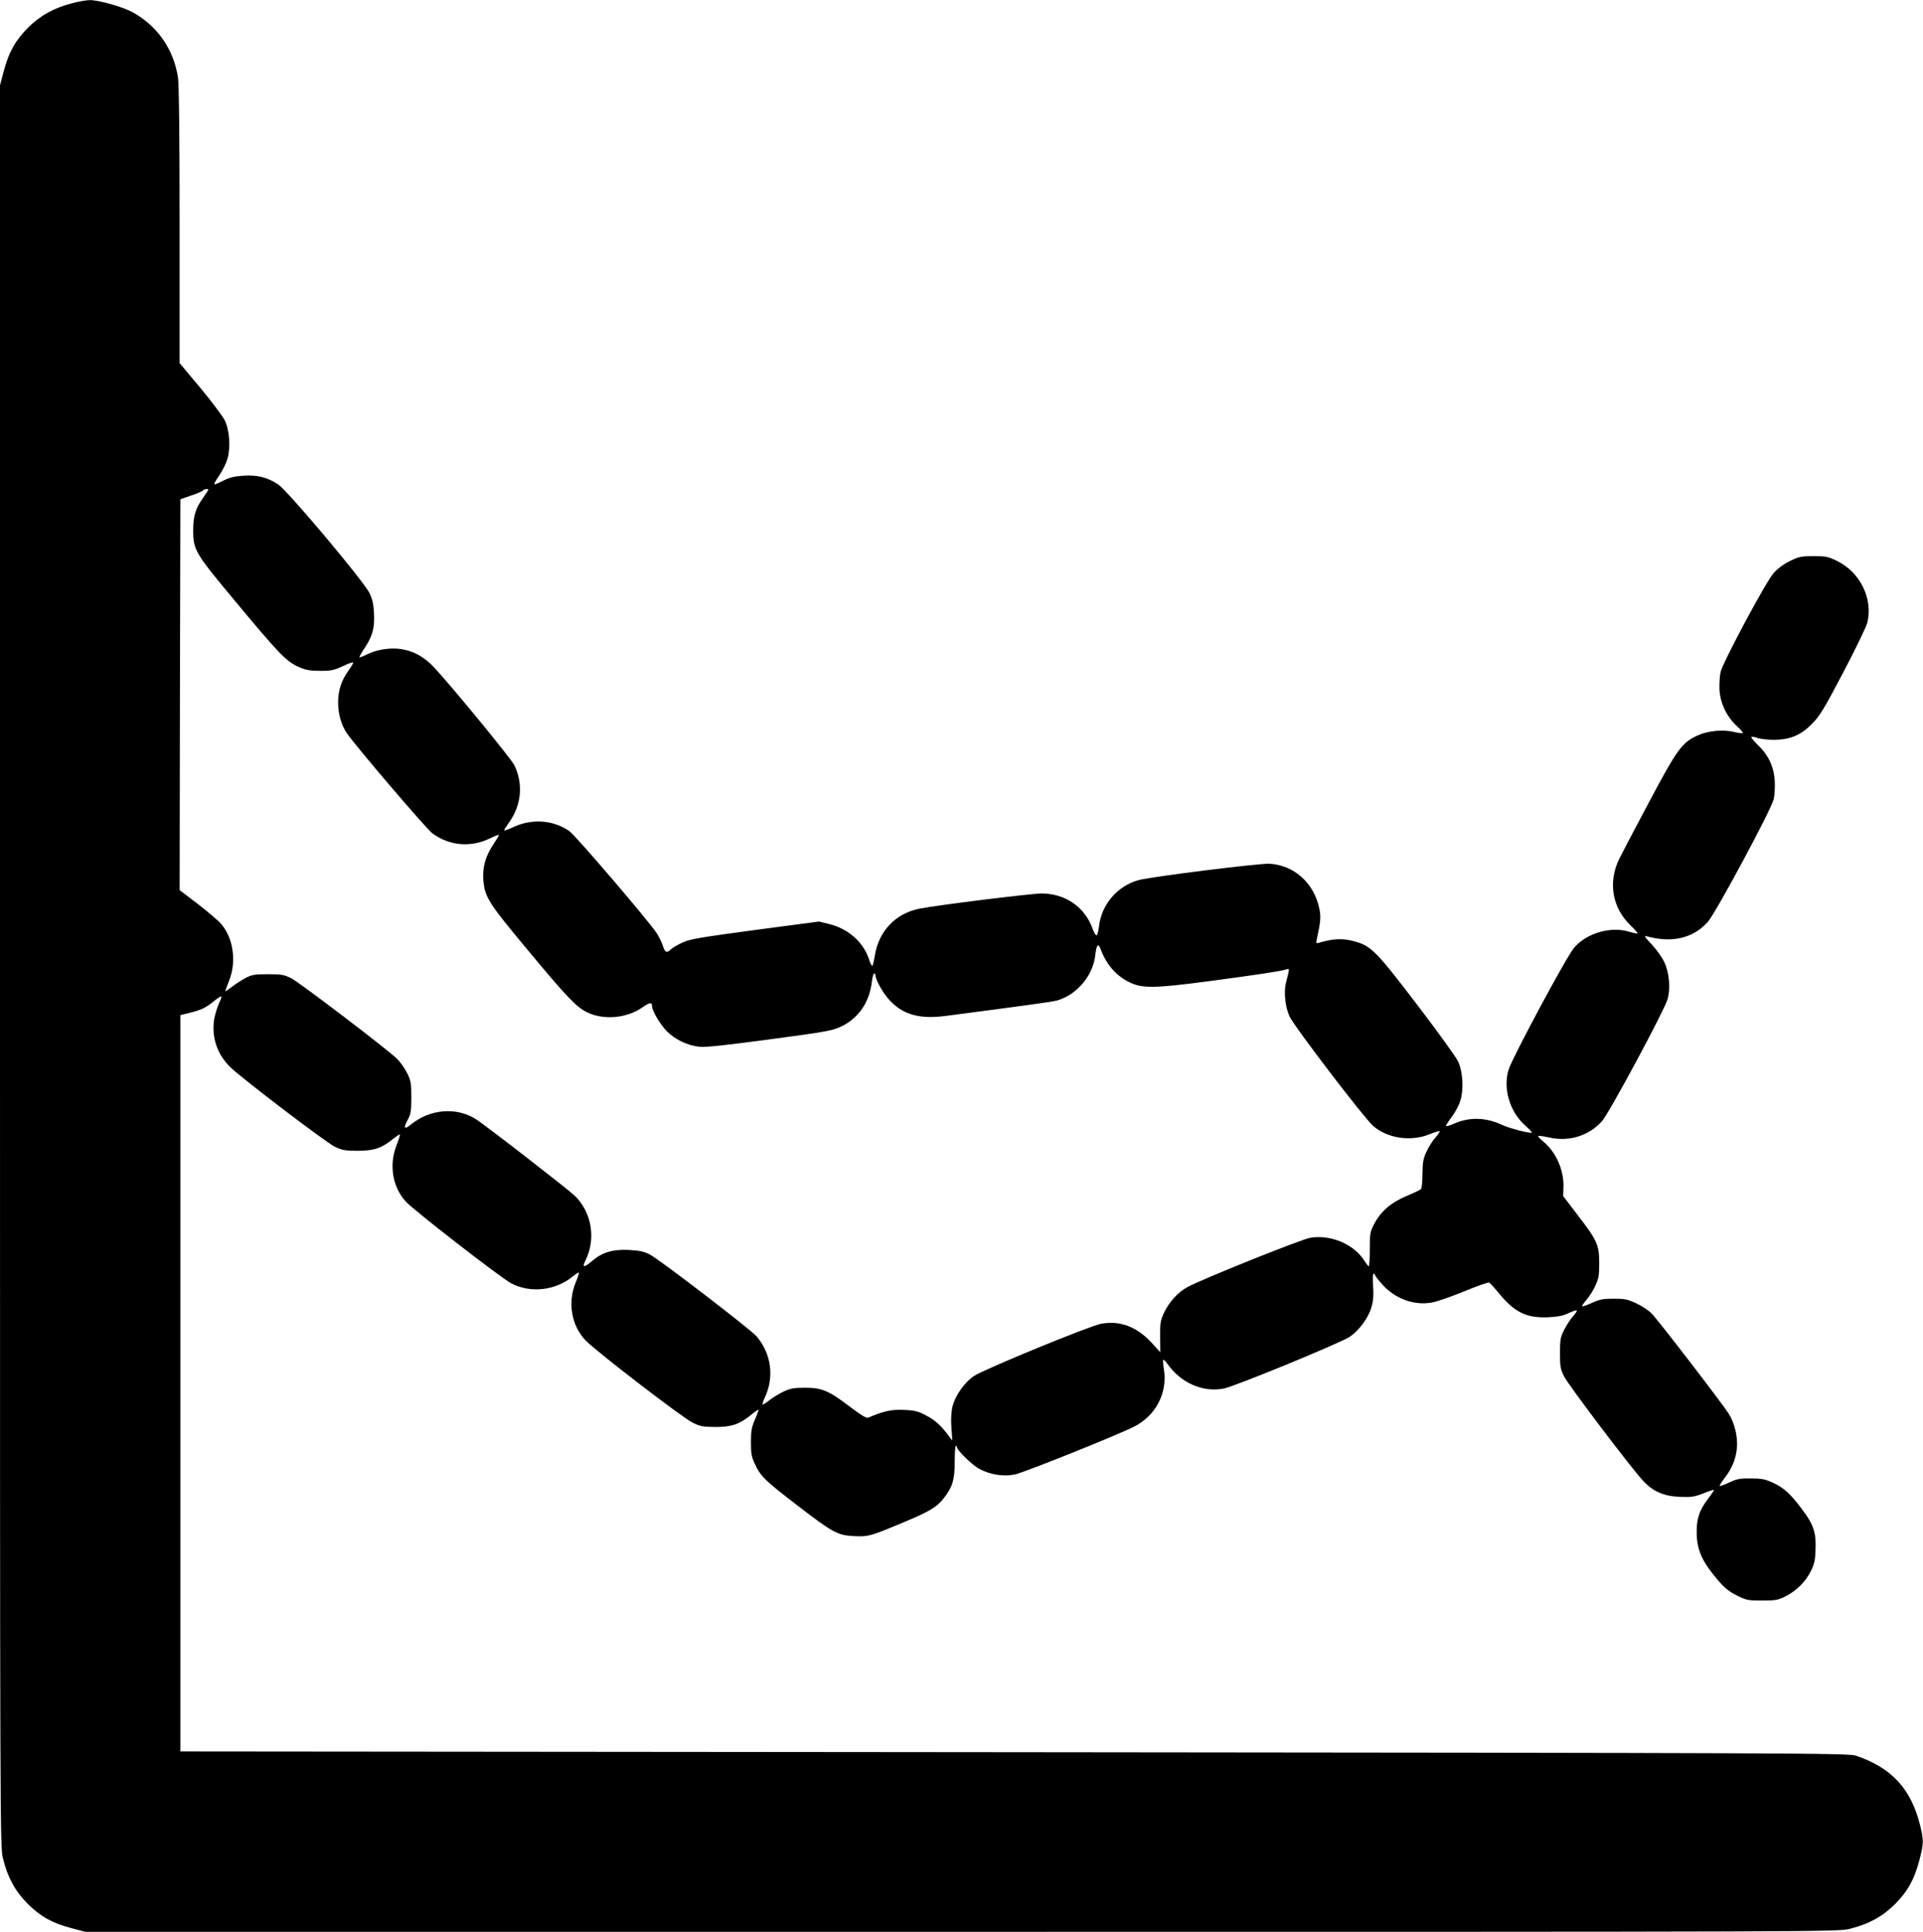 <?xml version="1.0" standalone="no"?>
<!DOCTYPE svg PUBLIC "-//W3C//DTD SVG 20010904//EN"
 "http://www.w3.org/TR/2001/REC-SVG-20010904/DTD/svg10.dtd">
<svg version="1.0" xmlns="http://www.w3.org/2000/svg"
 width="1274pt" height="1280pt" viewBox="0 0 1274 1280"
 preserveAspectRatio="xMidYMid meet">
<g transform="translate(0,1280) scale(0.1,-0.1)"
fill="#000000" stroke="none">
<path d="M480 12779 c-122 -31 -214 -82 -295 -163 -84 -85 -126 -160 -160
-287 l-25 -94 0 -5835 c0 -5790 0 -5836 20 -5915 31 -126 82 -218 164 -300 85
-84 160 -126 287 -160 l94 -25 5805 0 c5760 0 5806 0 5885 20 126 31 218 82
300 164 84 85 126 160 160 287 30 114 31 134 5 238 -60 239 -188 378 -424 458
-48 17 -344 18 -5576 23 l-5525 5 0 2439 0 2440 65 16 c77 20 101 31 158 77
24 20 45 33 48 30 3 -3 -4 -23 -15 -44 -10 -22 -24 -67 -31 -100 -21 -121 17
-238 107 -325 81 -78 634 -499 693 -527 47 -22 68 -26 150 -26 108 0 160 18
237 81 24 19 43 31 43 26 0 -5 -11 -40 -25 -76 -48 -128 -24 -270 62 -366 51
-57 623 -501 698 -542 128 -69 298 -50 414 48 18 14 34 25 36 22 2 -2 -7 -33
-22 -68 -53 -131 -27 -282 65 -380 64 -68 643 -514 712 -547 48 -24 67 -27
150 -28 108 0 159 18 237 81 24 20 46 35 48 33 2 -2 -9 -31 -23 -64 -22 -50
-27 -75 -27 -150 0 -76 4 -98 26 -145 39 -83 66 -109 278 -272 239 -184 269
-200 377 -206 95 -5 111 -1 334 93 168 70 216 99 261 156 59 75 74 123 74 242
0 59 3 107 8 107 4 0 7 -4 7 -9 0 -20 101 -118 147 -143 72 -39 159 -53 235
-38 57 11 681 261 791 317 144 72 223 224 198 380 -5 32 -7 60 -4 63 2 3 14
-9 26 -25 89 -128 236 -193 376 -165 72 14 773 302 834 343 61 42 123 125 143
196 12 41 15 77 11 138 -4 50 -2 83 3 83 6 0 10 -4 10 -9 0 -5 23 -34 51 -65
85 -93 210 -138 327 -116 33 6 128 39 213 74 85 35 159 61 165 58 7 -4 32 -32
58 -63 108 -134 187 -173 331 -167 67 3 102 10 138 28 26 12 50 20 53 17 3 -3
-8 -20 -25 -39 -17 -19 -43 -59 -58 -89 -25 -48 -28 -65 -28 -154 0 -89 3
-106 27 -155 31 -60 451 -616 526 -694 66 -70 136 -100 243 -104 75 -3 94 0
153 23 37 15 69 25 71 23 2 -1 -16 -29 -40 -60 -60 -79 -78 -139 -74 -241 5
-103 39 -177 132 -287 49 -59 78 -83 131 -110 65 -33 74 -35 170 -35 91 0 106
3 156 28 72 37 131 96 166 165 24 47 30 72 32 144 5 113 -13 166 -88 266 -77
103 -123 146 -195 178 -50 23 -74 28 -145 28 -72 1 -94 -3 -144 -27 -32 -15
-61 -25 -63 -23 -2 2 12 26 33 53 49 64 74 125 81 198 7 74 -15 166 -54 228
-44 69 -471 625 -511 664 -19 20 -65 50 -101 67 -58 27 -77 31 -151 31 -72 0
-94 -5 -144 -28 -32 -15 -61 -25 -64 -22 -2 2 10 21 28 42 18 20 45 62 59 93
22 47 26 69 26 150 0 121 -13 150 -142 318 l-97 127 2 55 c5 113 -48 235 -131
304 -23 19 -39 37 -37 39 3 3 36 -2 75 -10 130 -30 263 12 348 108 47 52 409
725 434 806 21 70 13 175 -20 246 -14 32 -52 85 -84 119 -48 50 -53 60 -33 54
167 -46 307 -13 404 95 51 56 419 741 436 811 7 26 10 80 8 120 -5 95 -40 172
-109 239 -28 27 -49 52 -46 55 3 4 22 1 42 -6 20 -7 69 -12 108 -12 107 1 177
30 252 106 52 53 79 98 207 341 81 154 152 302 159 328 39 159 -46 334 -200
410 -59 29 -74 32 -156 32 -82 0 -97 -3 -158 -33 -44 -22 -81 -50 -108 -81
-52 -60 -334 -587 -350 -654 -6 -27 -9 -81 -7 -121 6 -88 48 -175 115 -237 25
-22 42 -43 39 -46 -3 -3 -28 0 -57 7 -73 18 -174 8 -242 -23 -104 -47 -135
-90 -322 -442 -94 -176 -182 -345 -197 -375 -76 -155 -47 -325 74 -441 28 -27
49 -51 47 -54 -3 -2 -27 3 -54 11 -123 38 -282 -8 -366 -105 -50 -58 -412
-733 -435 -810 -37 -124 8 -276 108 -366 28 -25 49 -47 47 -49 -8 -9 -146 27
-194 49 -110 52 -218 55 -321 10 -30 -13 -54 -20 -54 -15 0 5 18 33 39 61 22
29 47 76 56 106 23 72 17 189 -14 258 -12 28 -135 198 -274 380 -281 368 -305
391 -431 422 -68 16 -127 13 -215 -13 -22 -7 -23 -5 -17 22 25 115 28 148 17
202 -34 169 -165 289 -330 299 -65 4 -777 -85 -866 -108 -141 -38 -248 -162
-264 -307 -3 -31 -11 -57 -16 -59 -6 -2 -18 19 -27 45 -51 142 -180 231 -336
232 -69 0 -690 -77 -812 -101 -157 -32 -268 -148 -294 -310 -6 -38 -14 -69
-17 -69 -4 0 -15 21 -23 48 -38 111 -137 198 -261 229 l-69 17 -423 -56 c-363
-49 -432 -60 -481 -83 -31 -14 -67 -35 -79 -47 -27 -25 -38 -19 -53 30 -7 20
-24 55 -38 77 -50 78 -539 650 -580 678 -106 74 -247 84 -368 28 -35 -16 -64
-27 -64 -23 0 4 16 29 35 56 80 113 92 253 33 375 -21 44 -410 517 -531 648
-66 70 -135 109 -218 122 -71 11 -160 -2 -223 -33 -27 -14 -52 -23 -54 -21 -3
2 13 31 35 63 51 77 66 132 61 229 -3 57 -10 92 -30 133 -36 77 -545 682 -606
721 -74 47 -134 62 -226 57 -62 -4 -93 -11 -133 -31 -29 -15 -57 -27 -62 -27
-6 0 8 26 30 57 22 32 47 82 56 112 21 75 14 190 -17 254 -13 27 -85 123 -161
215 l-139 166 0 916 c0 585 -4 938 -11 979 -30 186 -135 338 -299 429 -64 36
-227 82 -285 81 -22 0 -74 -9 -115 -20z m900 -3224 c0 -3 -16 -27 -35 -54 -49
-68 -65 -121 -65 -212 0 -134 11 -152 277 -471 291 -350 338 -398 417 -435 51
-23 75 -27 146 -28 75 0 93 4 153 32 37 18 67 28 67 22 0 -5 -15 -30 -34 -56
-45 -63 -66 -130 -66 -207 0 -76 21 -149 57 -203 57 -84 529 -637 568 -665
113 -83 255 -95 383 -32 29 14 55 24 57 22 2 -2 -14 -29 -36 -62 -52 -77 -73
-151 -67 -235 9 -114 33 -152 282 -451 274 -330 334 -392 405 -427 110 -54
265 -40 368 33 47 33 63 35 63 7 0 -30 52 -119 97 -165 55 -56 139 -96 219
-104 42 -4 177 11 468 50 380 51 413 57 472 86 113 55 185 161 200 295 4 30
11 55 15 55 5 0 9 -6 9 -12 0 -30 52 -121 94 -166 90 -96 199 -126 374 -103
468 61 703 93 732 101 134 37 243 166 257 306 7 64 19 77 34 37 38 -102 100
-175 187 -219 87 -44 161 -44 533 5 314 42 463 64 508 77 26 8 26 13 1 -86
-16 -61 -6 -161 23 -224 30 -66 492 -671 553 -725 95 -84 251 -107 376 -56 34
14 63 23 66 20 3 -2 -10 -21 -28 -42 -18 -20 -45 -62 -59 -93 -22 -46 -26 -70
-27 -148 0 -51 -5 -97 -10 -101 -5 -5 -48 -26 -97 -46 -103 -44 -171 -103
-213 -185 -27 -51 -29 -63 -29 -167 0 -62 -3 -113 -7 -113 -3 0 -16 16 -28 35
-68 110 -222 176 -358 154 -58 -9 -716 -273 -815 -327 -62 -33 -122 -99 -155
-170 -24 -51 -27 -68 -26 -159 l1 -103 -57 63 c-98 106 -210 149 -335 126 -76
-14 -772 -300 -842 -346 -63 -42 -126 -131 -143 -204 -8 -33 -11 -84 -7 -138
l6 -86 -22 29 c-51 69 -90 105 -149 136 -54 29 -75 35 -148 38 -83 4 -135 -7
-240 -52 -10 -4 -51 21 -115 70 -143 109 -188 129 -300 129 -76 0 -98 -4 -145
-26 -30 -15 -73 -40 -94 -58 -22 -17 -41 -29 -44 -27 -2 3 5 25 16 49 63 134
41 290 -56 403 -38 45 -646 511 -707 542 -40 20 -68 26 -140 30 -106 5 -176
-16 -242 -73 -54 -46 -68 -45 -45 2 72 143 43 320 -70 430 -47 45 -604 477
-659 510 -128 79 -300 64 -424 -36 -47 -38 -55 -28 -23 31 20 37 23 57 23 148
0 96 -3 110 -29 162 -15 31 -45 72 -65 92 -68 66 -646 506 -701 534 -49 24
-66 27 -155 27 -89 0 -106 -3 -150 -26 -27 -15 -68 -41 -89 -58 -22 -17 -40
-30 -42 -28 -2 2 9 32 23 67 51 126 30 282 -51 377 -19 22 -89 82 -155 133
l-121 92 2 1295 3 1295 69 24 c38 12 74 28 79 33 11 11 37 15 37 6z"/>
</g>
</svg>
